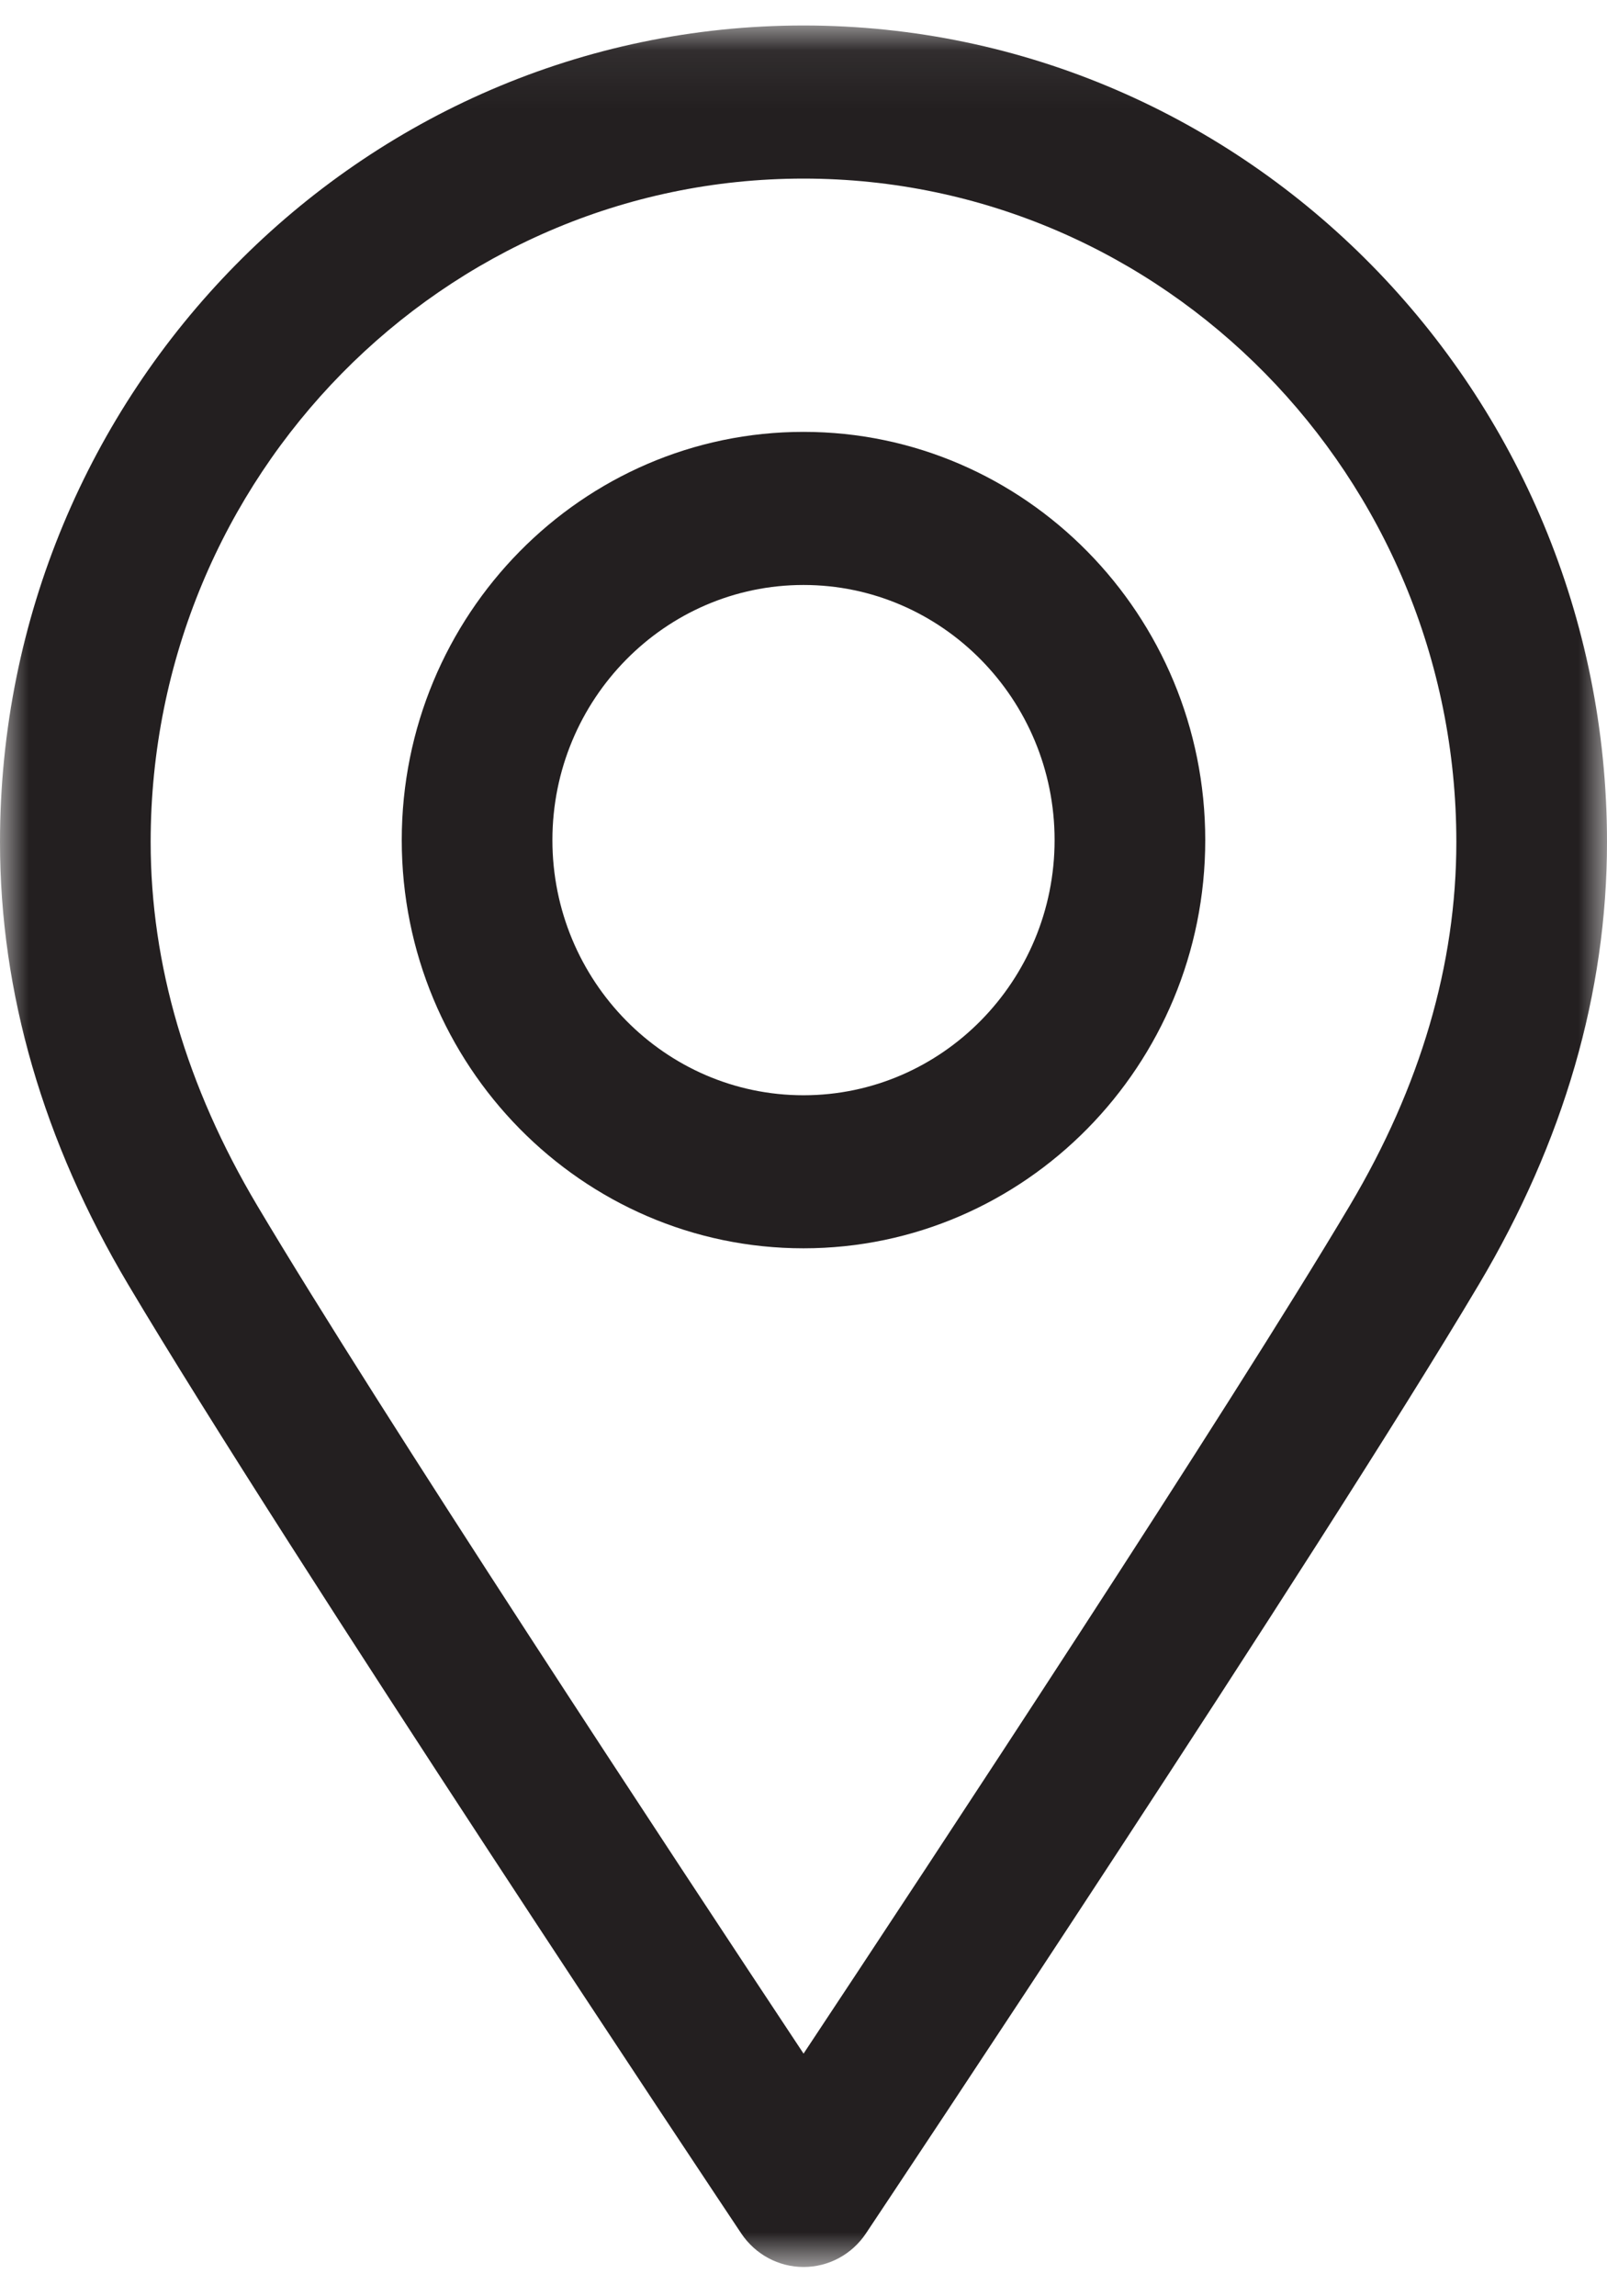 <?xml version="1.0" encoding="UTF-8"?>
<svg width="28px" height="40px" viewBox="0 0 28 40" version="1.1" xmlns="http://www.w3.org/2000/svg" xmlns:xlink="http://www.w3.org/1999/xlink">
    <title>place</title>
    <defs>
        <filter id="filter-1">
            <feColorMatrix in="SourceGraphic" type="matrix" values="0 0 0 0 0.137 0 0 0 0 0.349 0 0 0 0 0.686 0 0 0 0.4 0"></feColorMatrix>
        </filter>
        <polygon id="path-2" points="0 0.065 28 0.065 28 39.111 0 39.111"></polygon>
    </defs>
    <g id="Page-1" stroke="none" stroke-width="1" fill="none" fill-rule="evenodd">
        <g id="Mobile-Copy-7" transform="translate(-223, -35)">
            <g id="place" transform="translate(223, 35)" filter="url(#filter-1)">
                <g id="Group-6">
                    <g id="Group-3" transform="translate(0, 0.379)">
                        <mask id="mask-3" fill="white">
                            <use xlink:href="#path-2"></use>
                        </mask>
                        <g id="Clip-2"></g>
                        <path d="M14,2.732 C7.728,2.732 2.625,7.917 2.625,14.289 C2.625,16.418 3.249,18.548 4.481,20.62 C6.623,24.222 11.753,32.003 14.001,35.394 C16.249,32.002 21.377,24.222 23.519,20.62 C24.751,18.548 25.375,16.418 25.375,14.289 C25.375,7.917 20.272,2.732 14,2.732 M14.002,39.111 C13.566,39.111 13.16,38.892 12.915,38.526 C12.595,38.046 5.038,26.714 2.234,21.998 C0.752,19.505 0,16.911 0,14.289 C0,6.447 6.279,0.066 13.998,0.065 L14,0.065 L14.002,0.065 C21.721,0.066 28,6.447 28,14.289 C28,16.911 27.248,19.505 25.766,21.998 C22.962,26.714 15.408,38.046 15.088,38.526 C14.844,38.892 14.437,39.111 14.002,39.111" id="Fill-1" fill="#231F20" mask="url(#mask-3)"></path>
                    </g>
                    <path d="M14,10.19 C11.588,10.19 9.625,12.183 9.625,14.634 C9.625,17.085 11.588,19.079 14,19.079 C16.412,19.079 18.375,17.085 18.375,14.634 C18.375,12.183 16.412,10.19 14,10.19 M14,21.745 C10.14,21.745 7,18.555 7,14.634 C7,10.713 10.14,7.523 14,7.523 C17.86,7.523 21,10.713 21,14.634 C21,18.555 17.86,21.745 14,21.745" id="Fill-4" fill="#231F20"></path>
                </g>
            </g>
        </g>
    </g>
</svg>